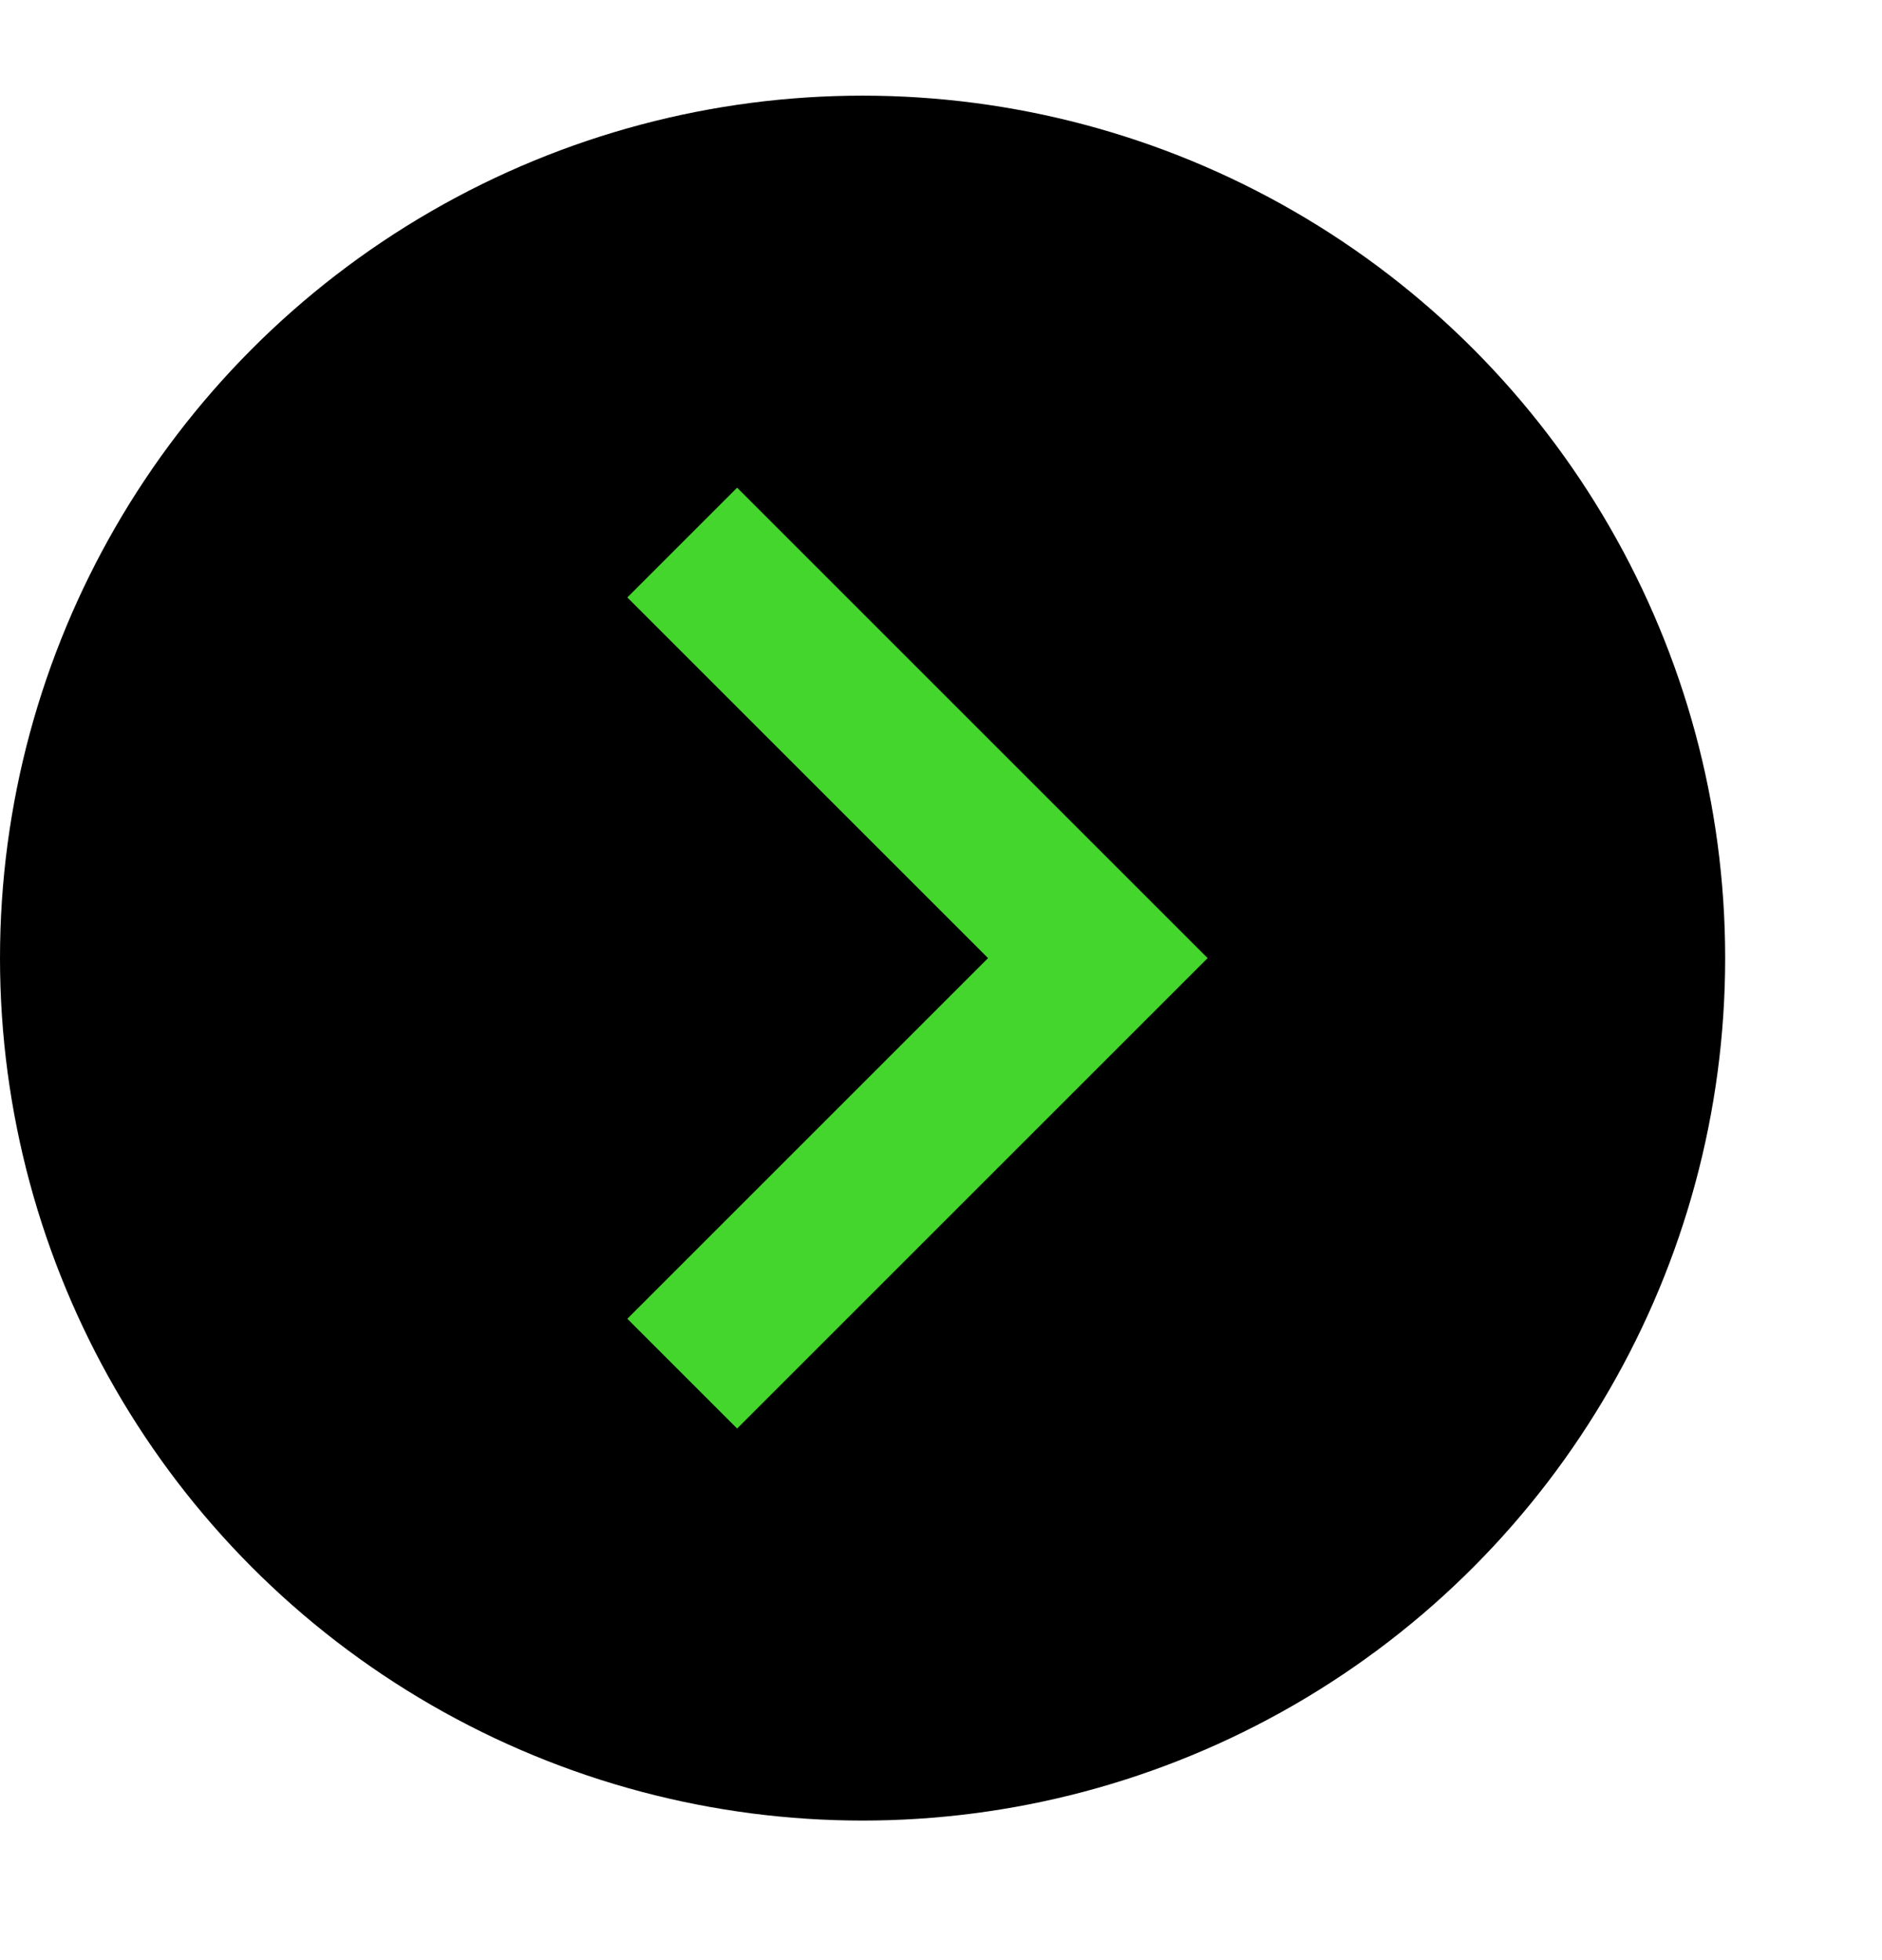 <svg width="24" height="25" viewBox="0 0 24 25" fill="none" xmlns="http://www.w3.org/2000/svg">
<circle cx="11" cy="12.22" r="11" fill="black"/>
<mask id="mask0_215_57" style="mask-type:alpha" maskUnits="userSpaceOnUse" x="0" y="0" width="24" height="25">
<rect y="0.22" width="24" height="24" fill="#D9D9D9"/>
</mask>
<g mask="url(#mask0_215_57)">
<path d="M12.6 12.22L8 7.62L9.4 6.22L15.4 12.22L9.4 18.22L8 16.82L12.6 12.22Z" fill="#44D62C"/>
</g>
</svg>
